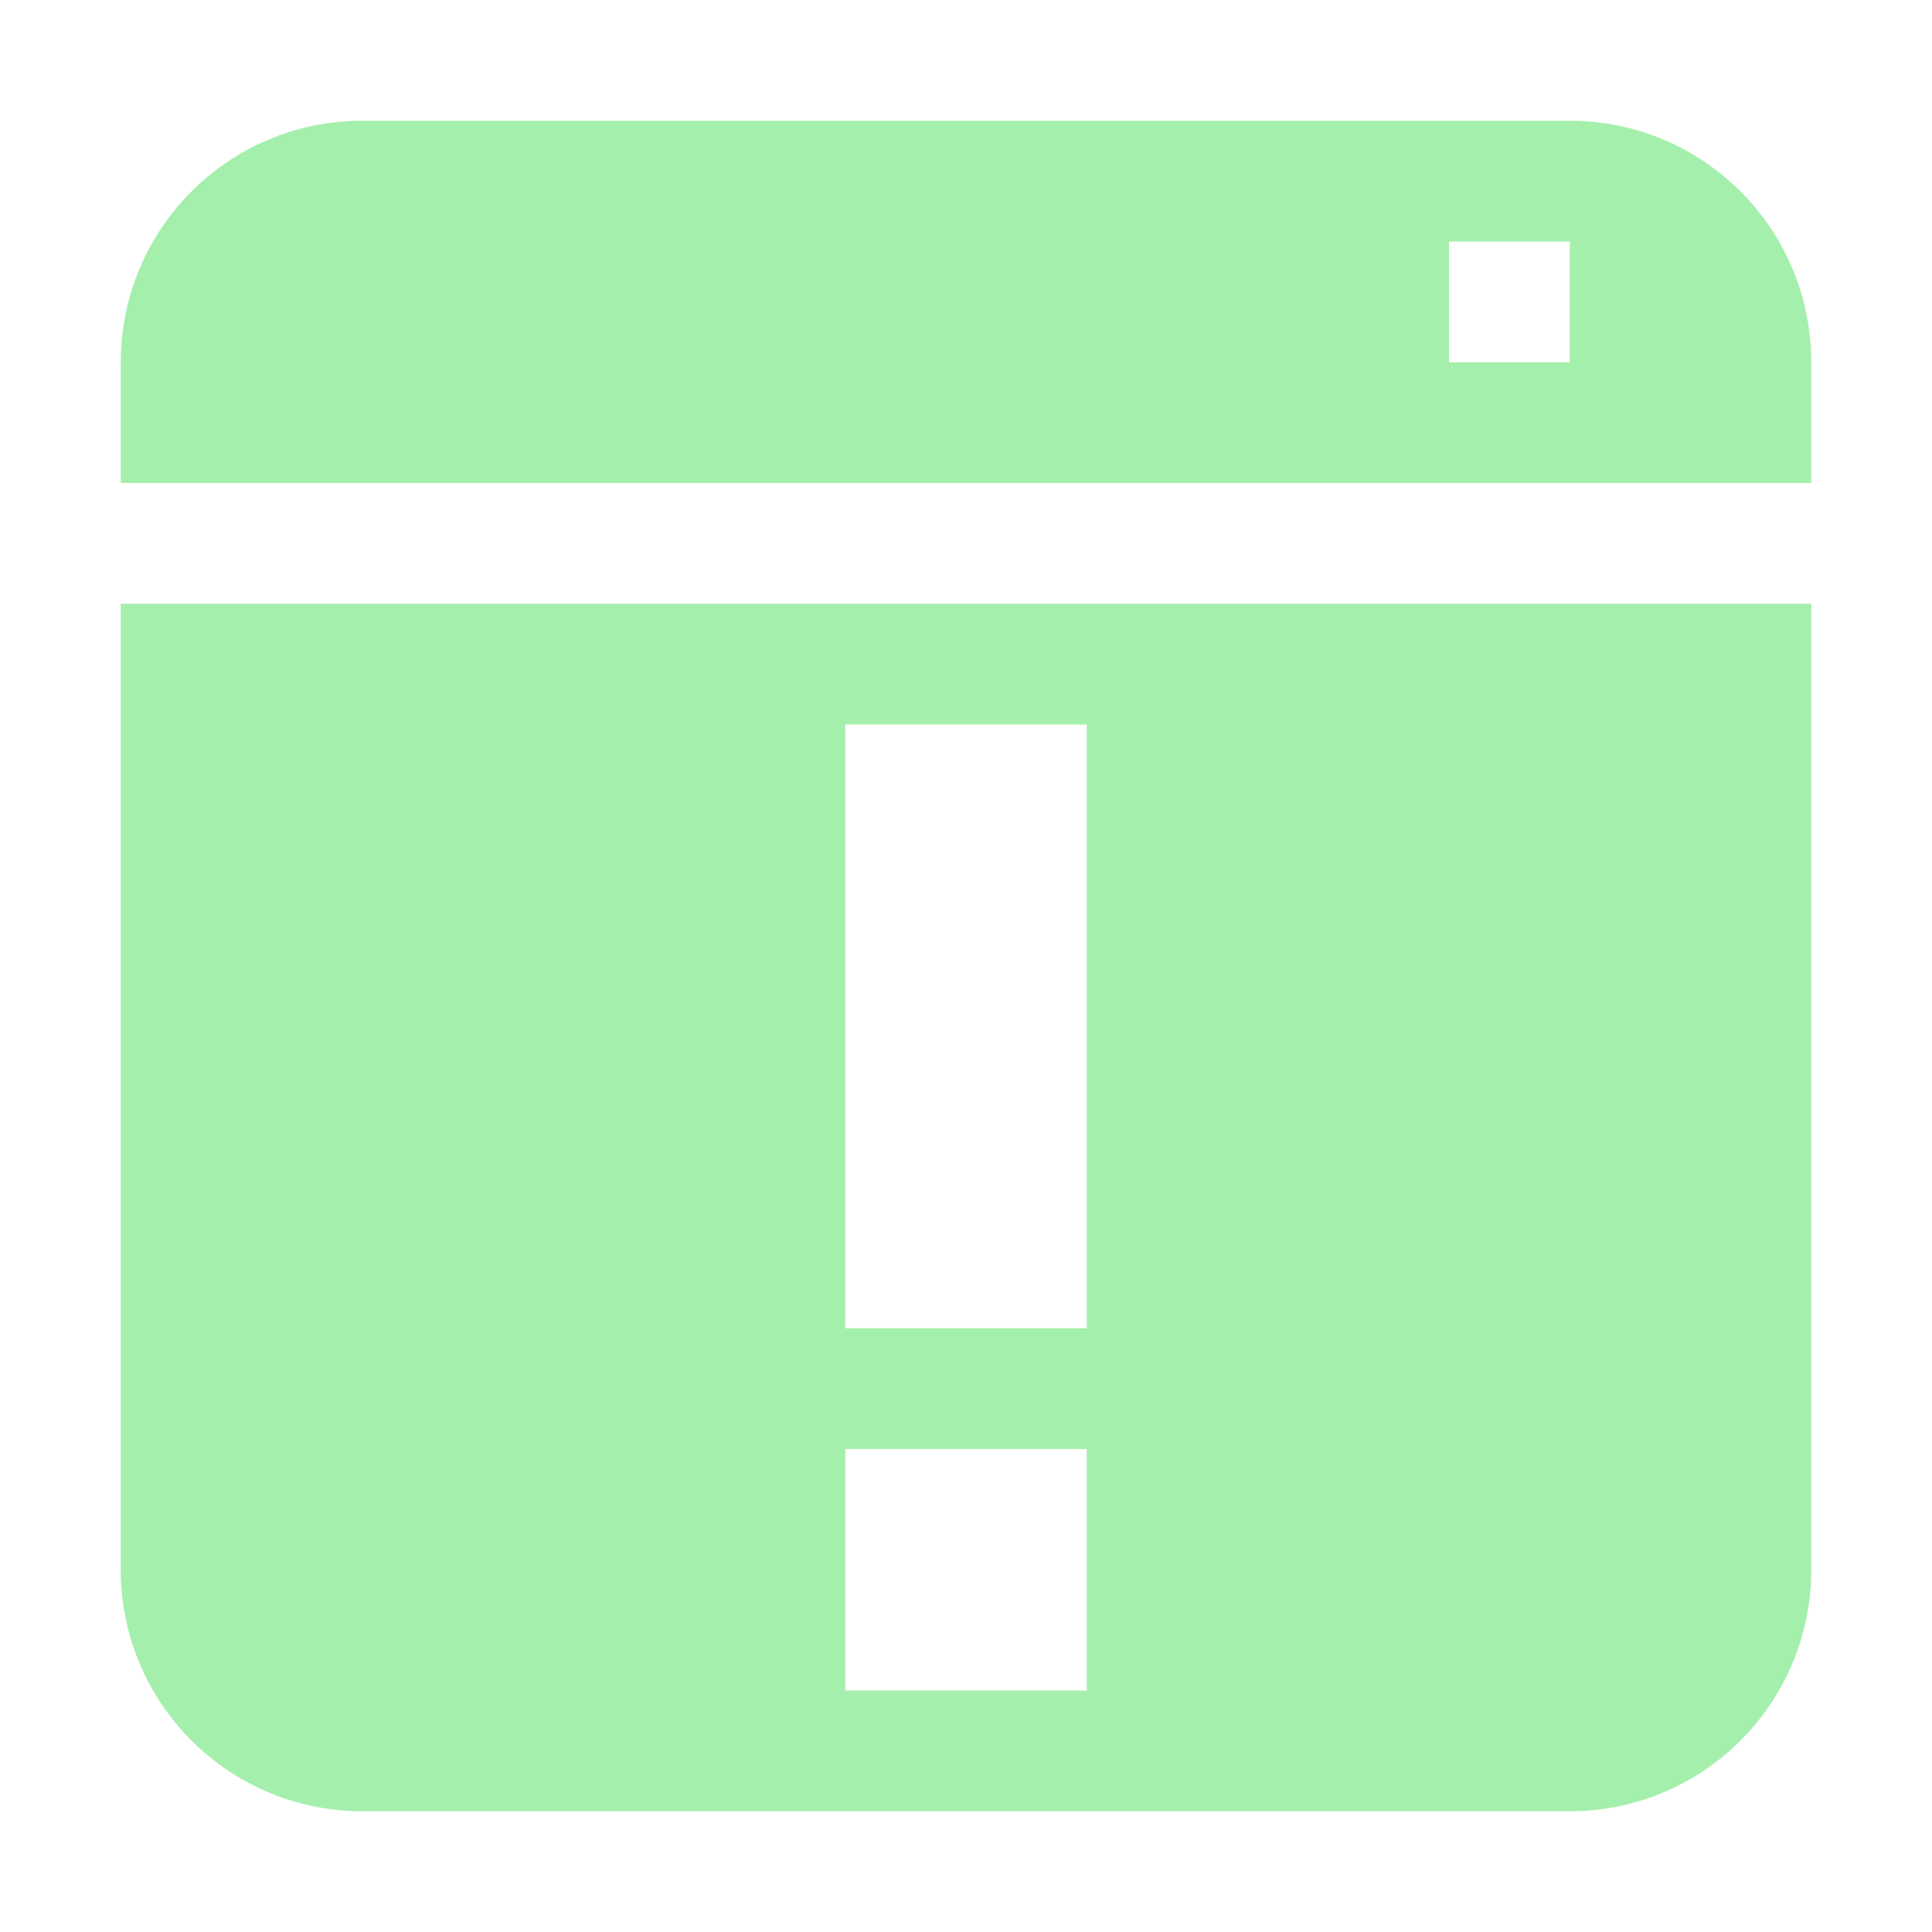 <?xml version="1.0" encoding="UTF-8" standalone="no"?>
<!-- Created with Inkscape (http://www.inkscape.org/) -->

<svg
   xmlns:dc="http://purl.org/dc/elements/1.1/"
   xmlns:cc="http://creativecommons.org/ns#"
   xmlns:rdf="http://www.w3.org/1999/02/22-rdf-syntax-ns#"
   xmlns:svg="http://www.w3.org/2000/svg"
   xmlns="http://www.w3.org/2000/svg"
   xmlns:sodipodi="http://sodipodi.sourceforge.net/DTD/sodipodi-0.dtd"
   xmlns:inkscape="http://www.inkscape.org/namespaces/inkscape"
   width="16"
   height="16"
   viewBox="0 0 16 16"
   id="svg2"
   version="1.1"
   inkscape:version="0.91 r13725"
   inkscape:export-filename="/home/djrm/Projects/godot/tools/editor/icons/icon_confirmation_dialog.png"
   inkscape:export-xdpi="90"
   inkscape:export-ydpi="90"
   sodipodi:docname="icon_popup_dialog.svg">
  <defs
     id="defs4" />
  <sodipodi:namedview
     id="base"
     pagecolor="#ffffff"
     bordercolor="#666666"
     borderopacity="1.0"
     inkscape:pageopacity="0.0"
     inkscape:pageshadow="2"
     inkscape:zoom="32"
     inkscape:cx="7.6244901"
     inkscape:cy="5.7391918"
     inkscape:document-units="px"
     inkscape:current-layer="layer1"
     showgrid="true"
     units="px"
     inkscape:snap-bbox="true"
     inkscape:bbox-paths="true"
     inkscape:bbox-nodes="true"
     inkscape:snap-bbox-edge-midpoints="true"
     inkscape:snap-bbox-midpoints="true"
     inkscape:snap-object-midpoints="true"
     inkscape:snap-center="true"
     inkscape:window-width="1920"
     inkscape:window-height="1016"
     inkscape:window-x="0"
     inkscape:window-y="27"
     inkscape:window-maximized="1">
    <inkscape:grid
       type="xygrid"
       id="grid3336" />
  </sodipodi:namedview>
  <g
     inkscape:label="Layer 1"
     inkscape:groupmode="layer"
     id="layer1"
     transform="translate(0,-1036.362)">
    <path
       style="opacity:1;fill:#a5efac;fill-opacity:1;stroke:none;stroke-width:2;stroke-linecap:round;stroke-linejoin:miter;stroke-miterlimit:4;stroke-dasharray:none;stroke-dashoffset:0;stroke-opacity:1"
       d="M 3 1 C 1.895 1 1 1.895 1 3 L 1 4 L 15 4 L 15 3 C 15 1.895 14.105 1 13 1 L 3 1 z M 12 2 L 13 2 L 13 3 L 12 3 L 12 2 z M 1 5 L 1 13 C 1 14.105 1.895 15 3 15 L 13 15 C 14.105 15 15 14.105 15 13 L 15 5 L 1 5 z M 7 6 L 9 6 L 9 11 L 7 11 L 7 6 z M 7 12 L 9 12 L 9 14 L 7 14 L 7 12 z "
       transform="translate(0,1036.362)"
       id="rect4140" />
  </g>
</svg>
